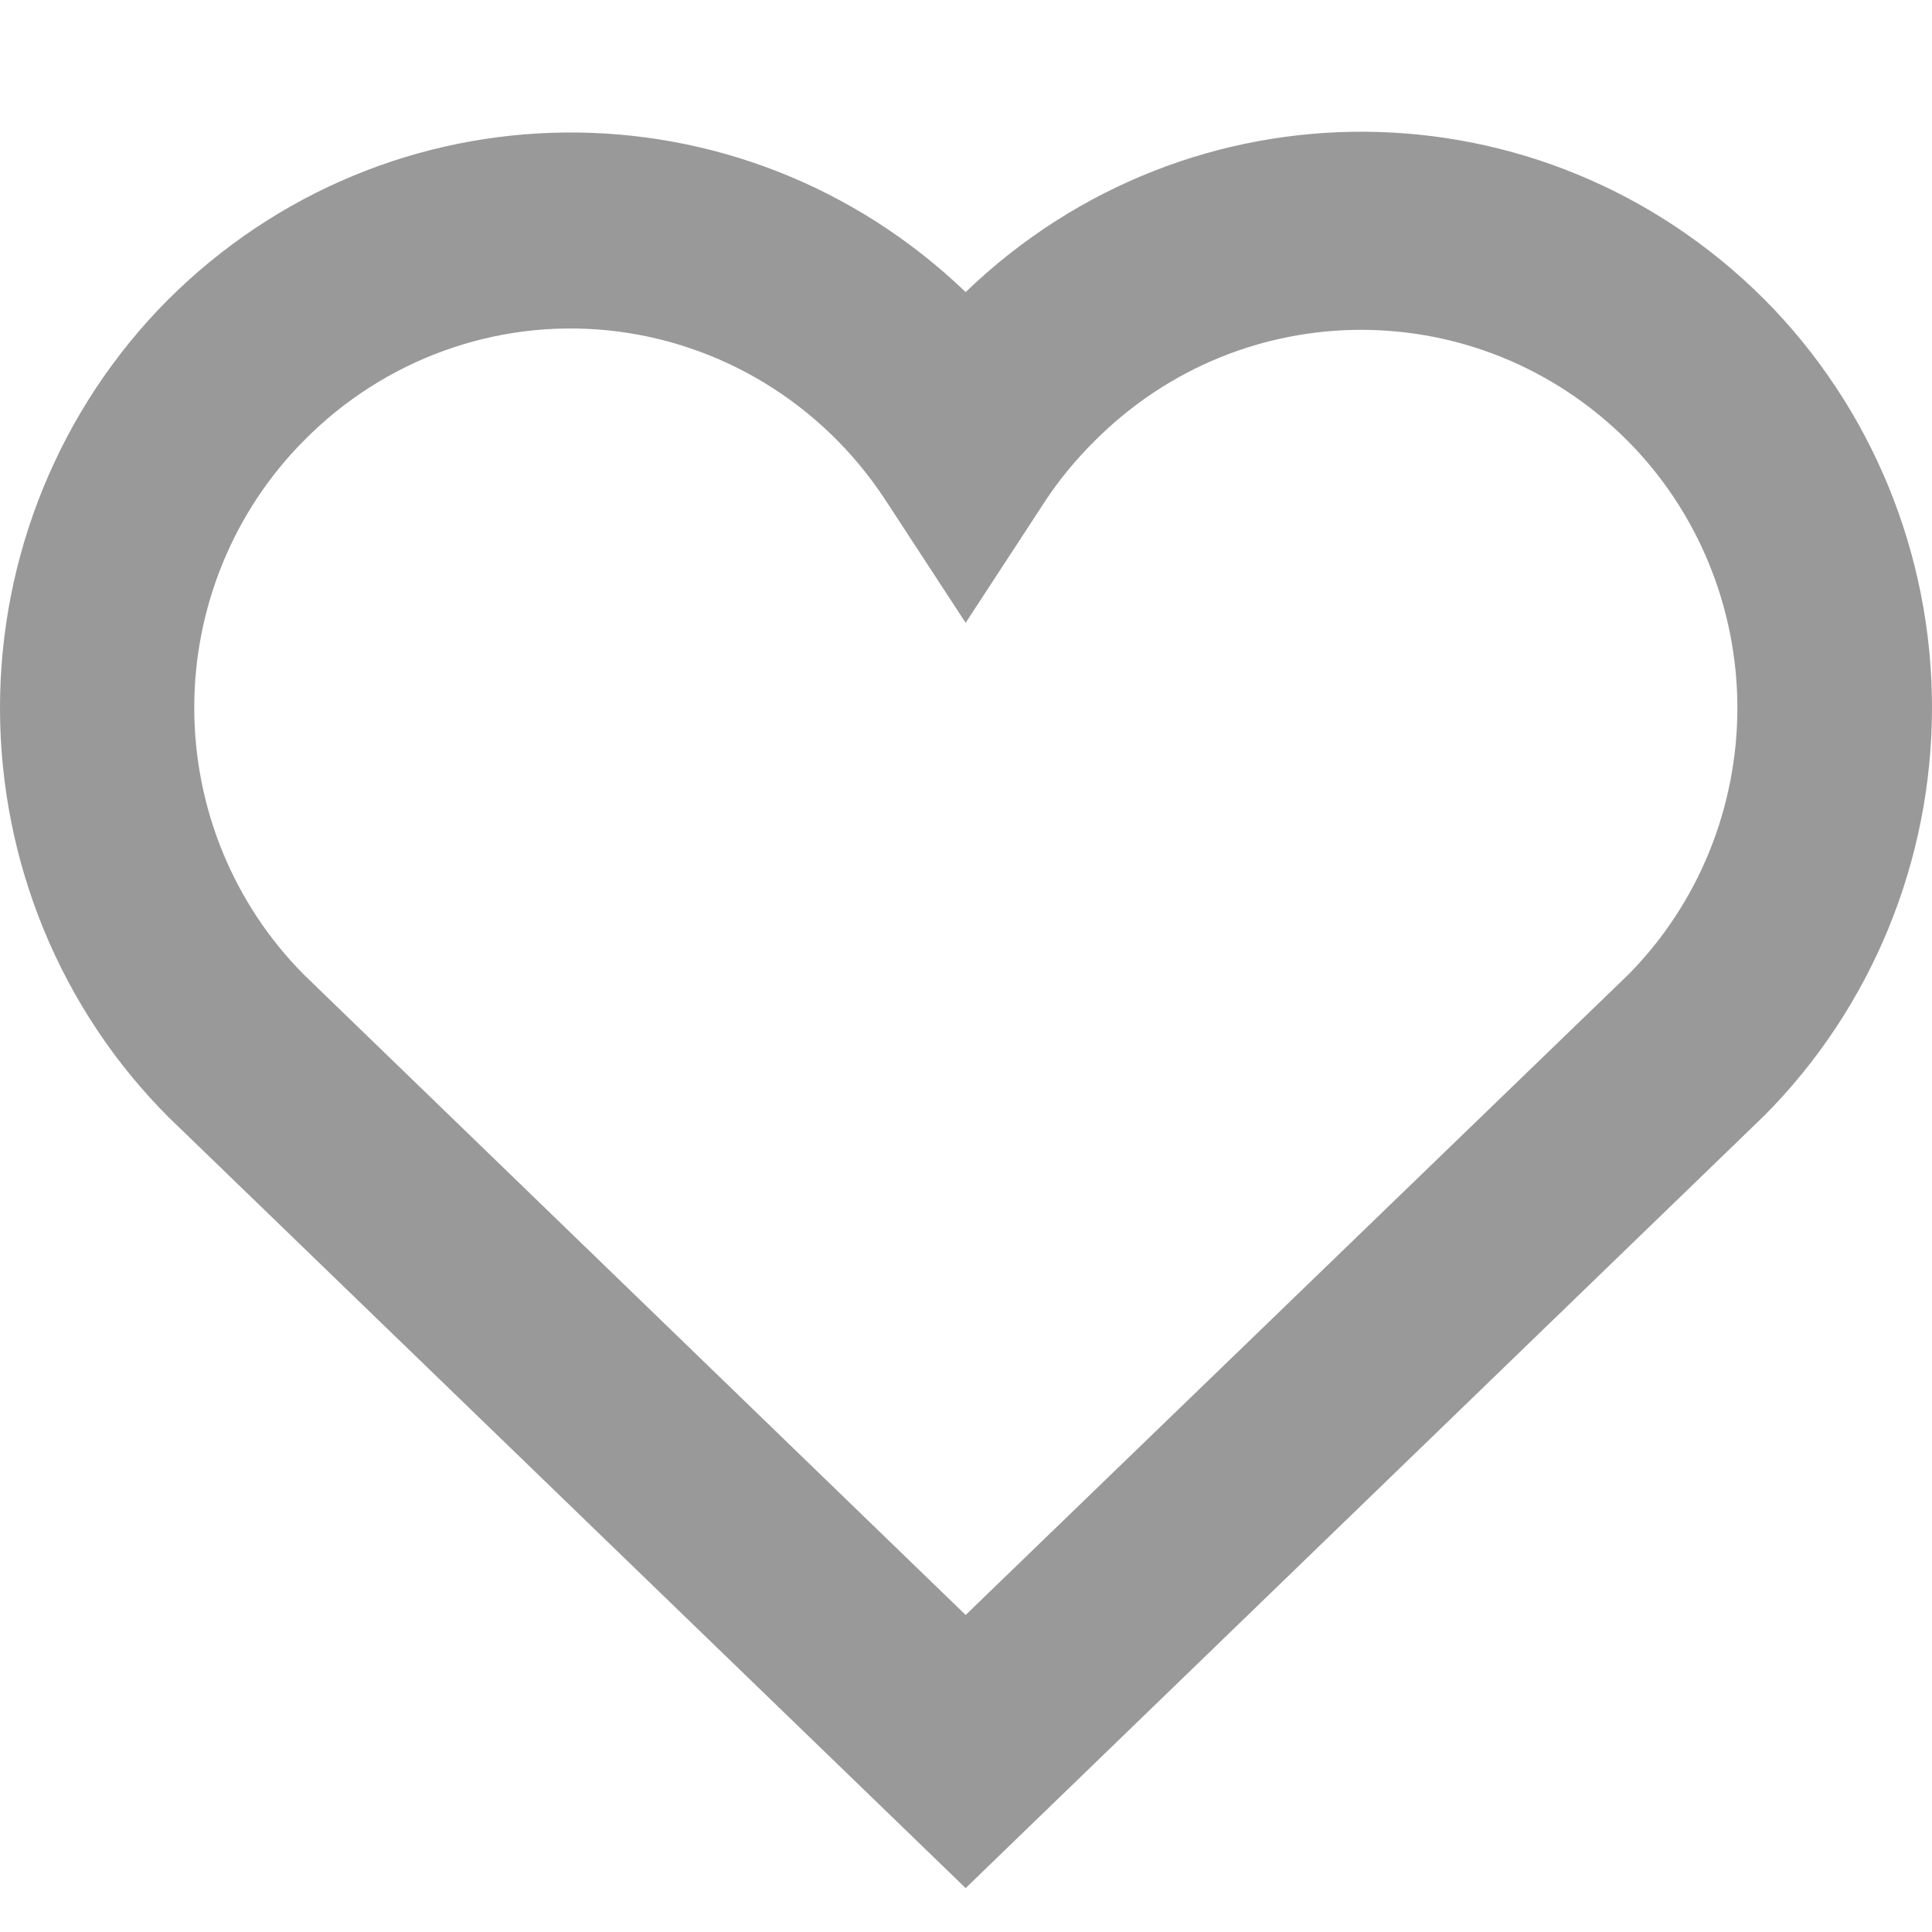 <svg width="11" height="11" viewBox="0 0 11 11" fill="none" xmlns="http://www.w3.org/2000/svg">
<path fill-rule="evenodd" clip-rule="evenodd" d="M5.498 10.75L10.045 6.352C10.656 5.738 11 4.901 11 4.028C11 3.154 10.656 2.318 10.045 1.704C8.787 0.448 6.778 0.43 5.498 1.663C4.216 0.433 2.207 0.454 0.951 1.712C0.341 2.327 -0.002 3.165 5.31676e-06 4.038C0.002 4.911 0.347 5.748 0.959 6.36L5.498 10.75ZM1.731 2.508C2.187 2.046 2.822 1.816 3.462 1.881C4.102 1.946 4.68 2.298 5.038 2.842L5.498 3.546L5.958 2.842C6.039 2.721 6.132 2.61 6.235 2.508C7.076 1.668 8.424 1.668 9.265 2.508C9.665 2.909 9.89 3.455 9.892 4.025C9.893 4.596 9.671 5.143 9.274 5.546L5.498 9.195L1.731 5.55C1.331 5.148 1.106 4.601 1.106 4.029C1.106 3.458 1.331 2.91 1.731 2.508Z" fill="#999999"/>
</svg>
